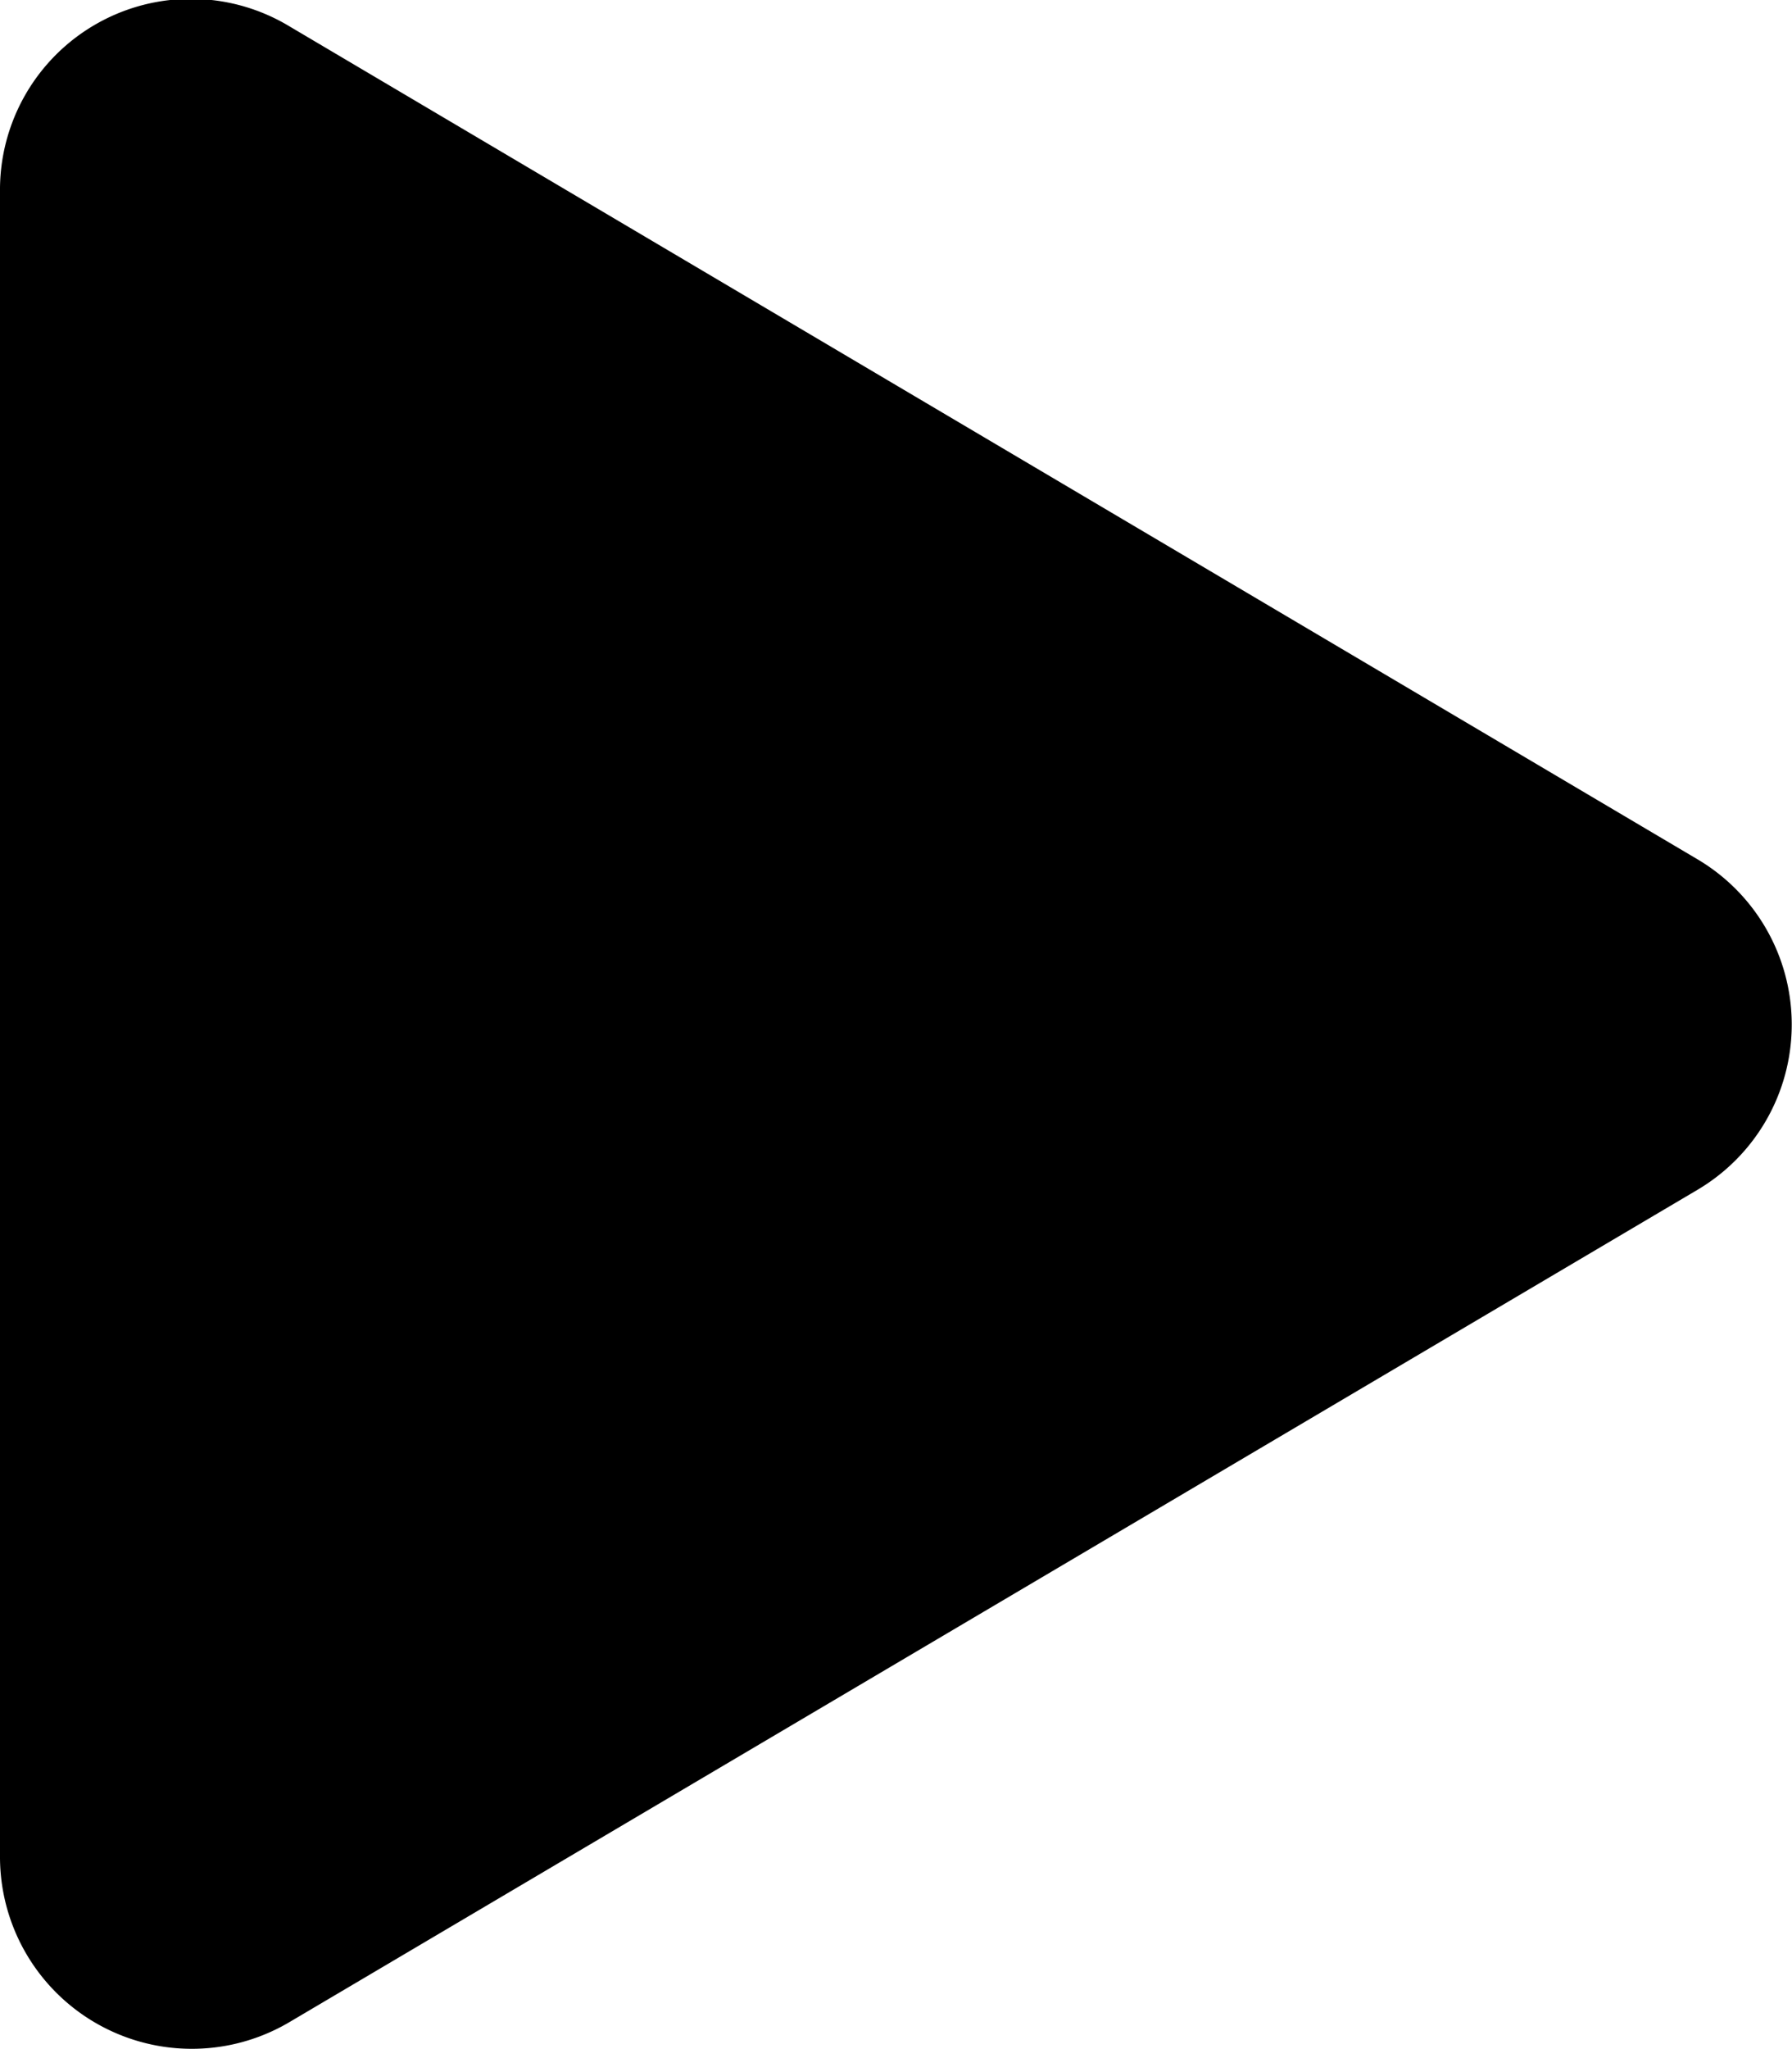 <svg xmlns="http://www.w3.org/2000/svg" width="5.502" height="6.288" viewBox="0 0 5.502 6.288">
  <path id="Icon_awesome-play" data-name="Icon awesome-play" d="M5.212,2.639.889.083A.586.586,0,0,0,0,.59V5.7a.589.589,0,0,0,.889.507L5.212,3.653A.589.589,0,0,0,5.212,2.639Z" transform="translate(0 -0.002)"/>
</svg>
